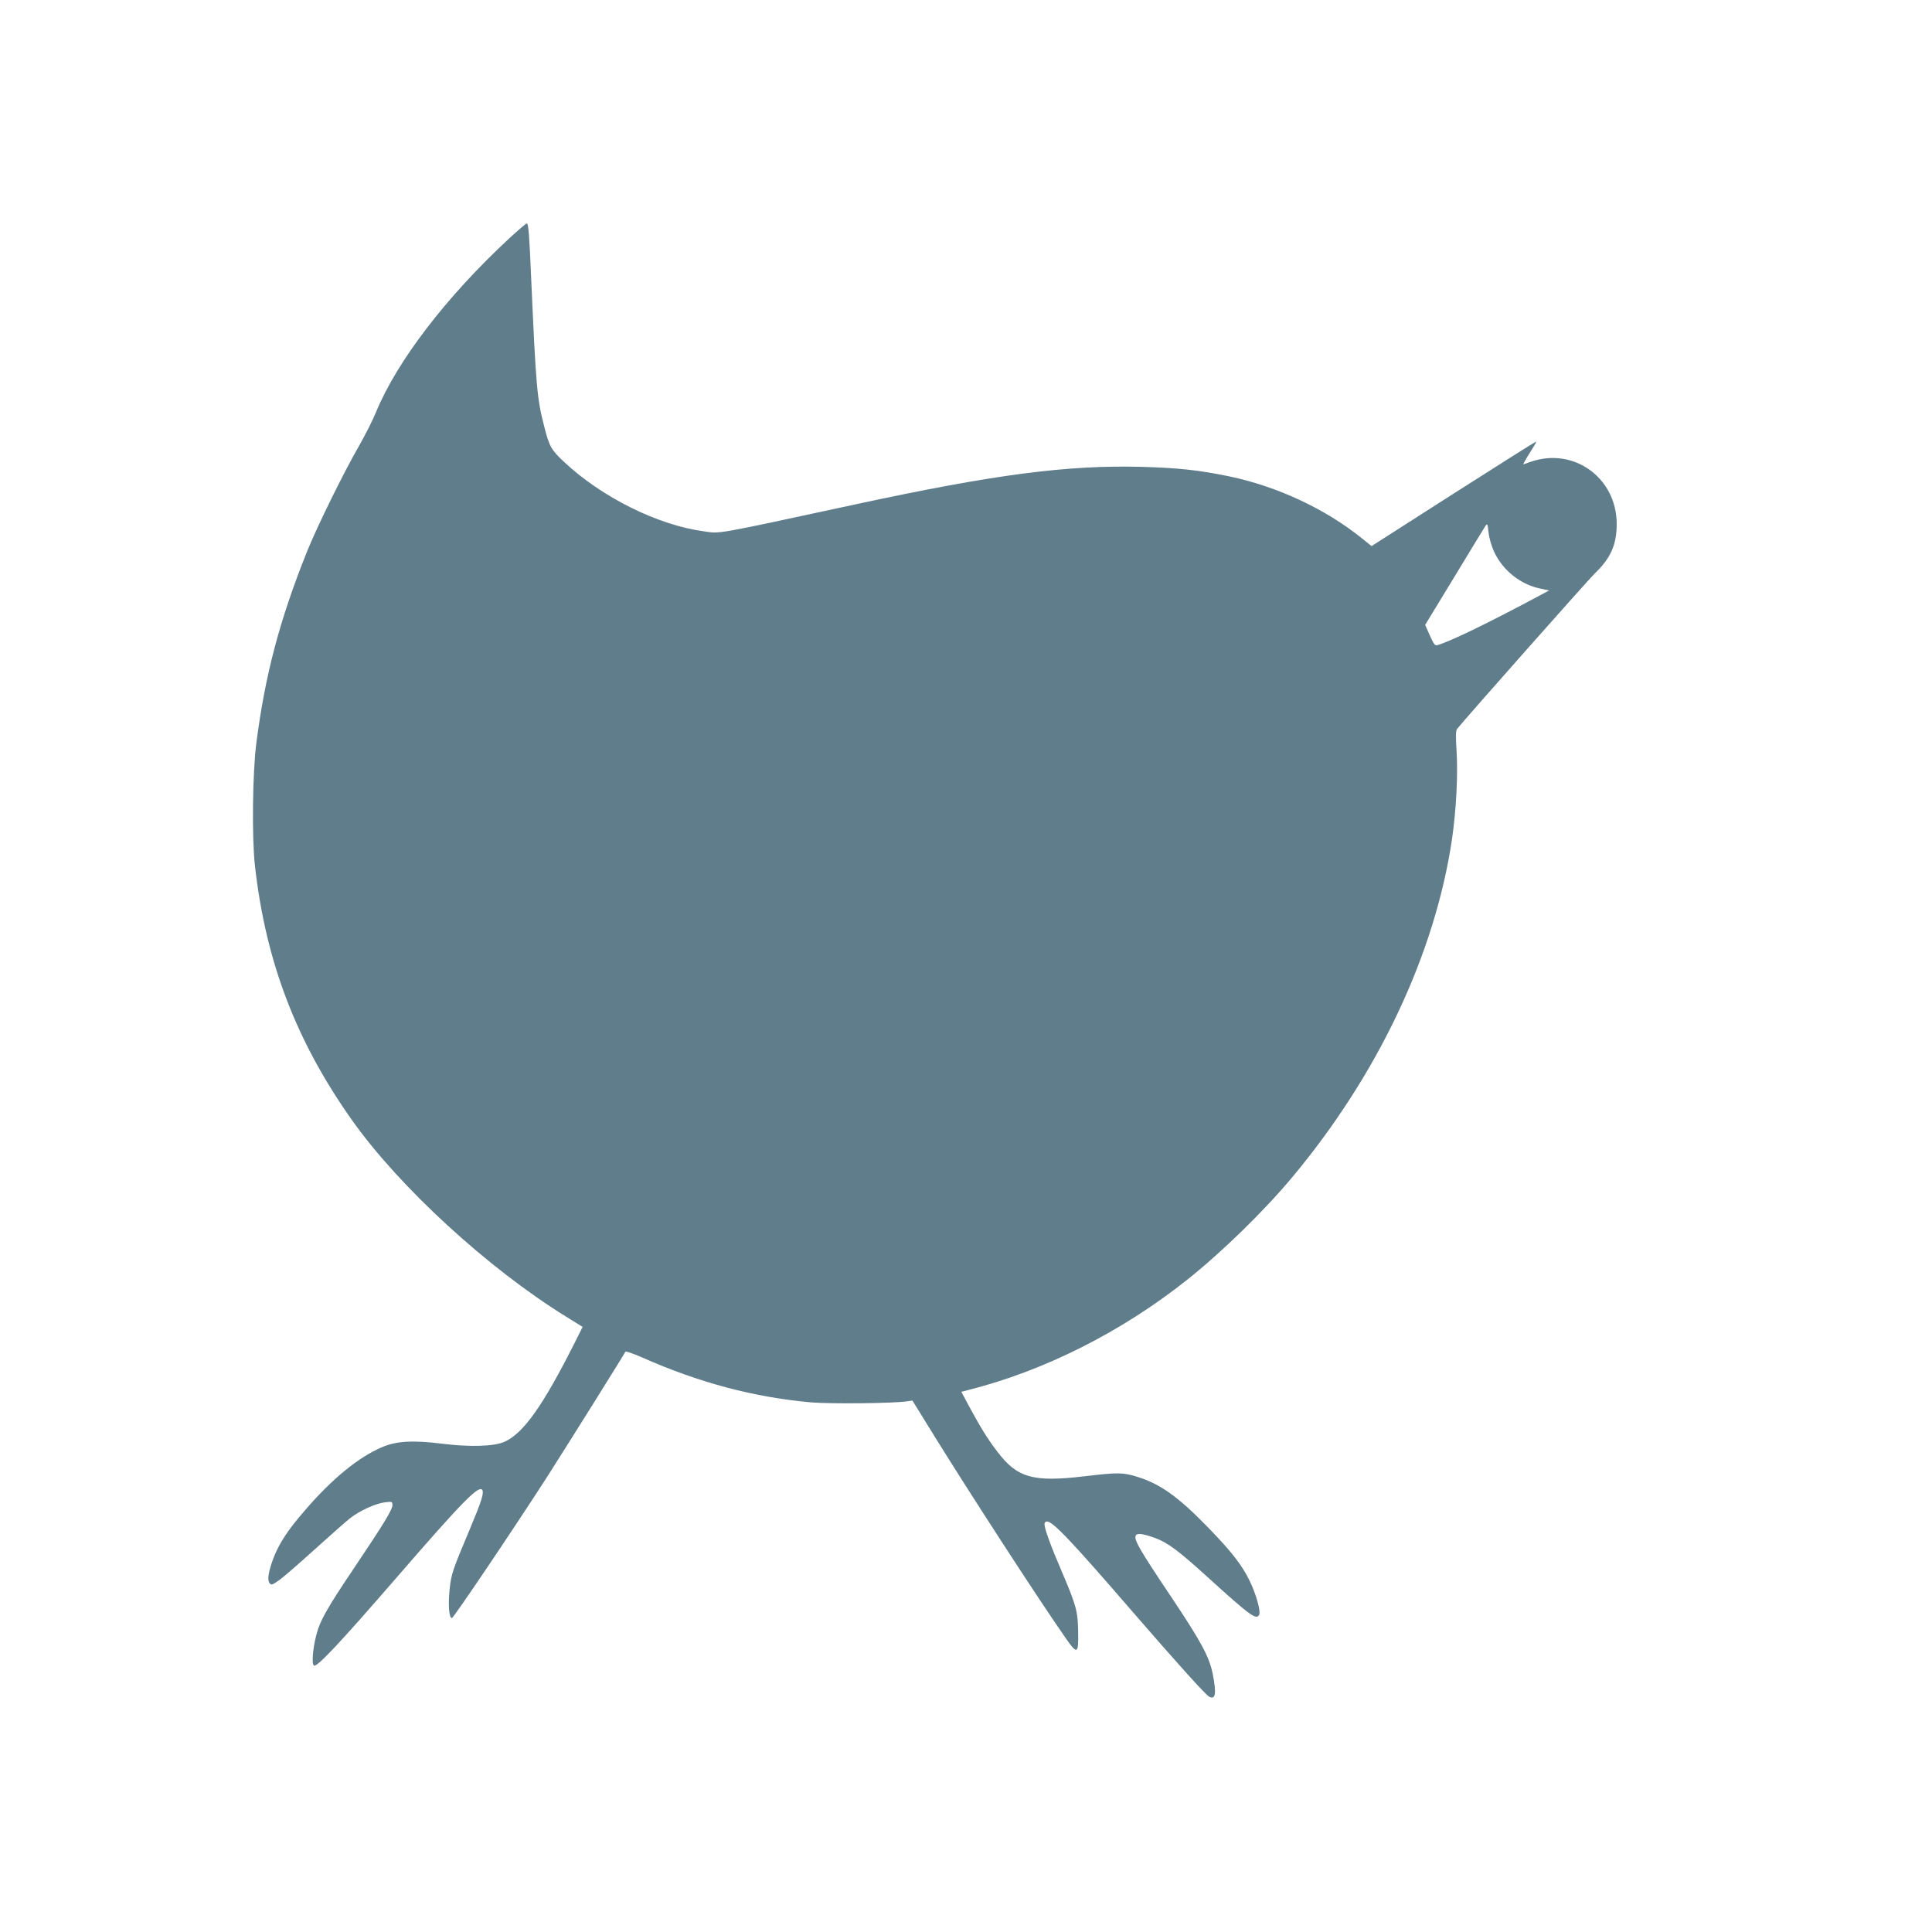 <?xml version="1.0" standalone="no"?>
<!DOCTYPE svg PUBLIC "-//W3C//DTD SVG 20010904//EN"
 "http://www.w3.org/TR/2001/REC-SVG-20010904/DTD/svg10.dtd">
<svg version="1.0" xmlns="http://www.w3.org/2000/svg"
 width="1280pt" height="1280pt" viewBox="0 0 1280 1280"
 preserveAspectRatio="xMidYMid meet">
<g transform="translate(0,1280) scale(0.1,-0.1)"
fill="#607d8b" stroke="none">
<path d="M3373 11220 c-417 -387 -743 -813 -882 -1151 -21 -52 -71 -150 -110
-219 -103 -178 -278 -534 -346 -702 -183 -457 -278 -817 -337 -1273 -25 -200
-30 -624 -9 -810 71 -636 274 -1166 645 -1689 314 -442 898 -978 1413 -1297
l113 -70 -51 -102 c-210 -418 -341 -603 -466 -659 -68 -31 -230 -36 -413 -13
-194 24 -303 18 -397 -22 -158 -67 -333 -210 -514 -421 -108 -124 -166 -212
-203 -304 -36 -92 -47 -153 -31 -175 12 -17 17 -15 63 17 28 19 133 111 235
203 102 92 208 186 236 208 63 50 169 98 232 106 46 5 49 5 49 -18 0 -31 -53
-118 -255 -419 -181 -269 -225 -347 -250 -445 -23 -89 -31 -190 -15 -200 20
-12 172 150 536 570 458 529 563 635 581 590 8 -23 -10 -79 -83 -253 -116
-276 -124 -298 -135 -400 -11 -107 -4 -192 15 -192 11 0 419 606 637 945 131
205 509 809 512 819 2 6 50 -11 108 -36 378 -168 742 -265 1122 -299 124 -11
546 -7 637 7 l35 5 144 -233 c243 -392 690 -1081 868 -1336 81 -117 89 -113
86 39 -2 133 -13 173 -105 389 -76 176 -118 292 -118 322 0 10 7 18 16 18 40
0 164 -131 569 -600 292 -337 481 -547 506 -561 43 -22 49 20 24 149 -24 118
-75 212 -282 522 -202 301 -240 367 -229 395 7 20 47 15 133 -16 83 -32 154
-85 355 -268 273 -248 315 -278 331 -237 10 25 -23 139 -63 221 -52 107 -120
194 -274 353 -198 204 -316 289 -469 337 -95 30 -128 31 -354 4 -339 -40 -444
-10 -575 163 -64 83 -112 161 -187 300 l-52 97 43 11 c506 127 1019 386 1453
731 229 182 510 456 696 679 569 681 946 1479 1059 2241 28 193 40 430 30 584
-6 96 -5 134 3 145 53 67 868 987 912 1030 107 102 146 192 146 329 0 304
-283 510 -568 412 l-52 -18 11 21 c6 12 26 45 45 75 19 29 33 54 31 56 -2 1
-248 -154 -547 -345 l-544 -348 -66 53 c-241 194 -558 342 -877 409 -198 41
-336 56 -579 63 -495 13 -976 -50 -1895 -248 -955 -206 -894 -195 -1008 -179
-305 41 -677 227 -924 459 -87 81 -99 103 -133 238 -47 181 -54 258 -86 983
-12 284 -18 360 -29 360 -5 0 -57 -45 -117 -100z m6526 -2076 c58 -124 175
-217 308 -244 l56 -12 -84 -45 c-324 -173 -569 -292 -655 -317 -17 -5 -24 4
-51 64 l-31 70 190 312 c104 172 197 324 206 338 16 25 17 25 24 -38 4 -37 20
-91 37 -128z"/>
</g>
</svg>
